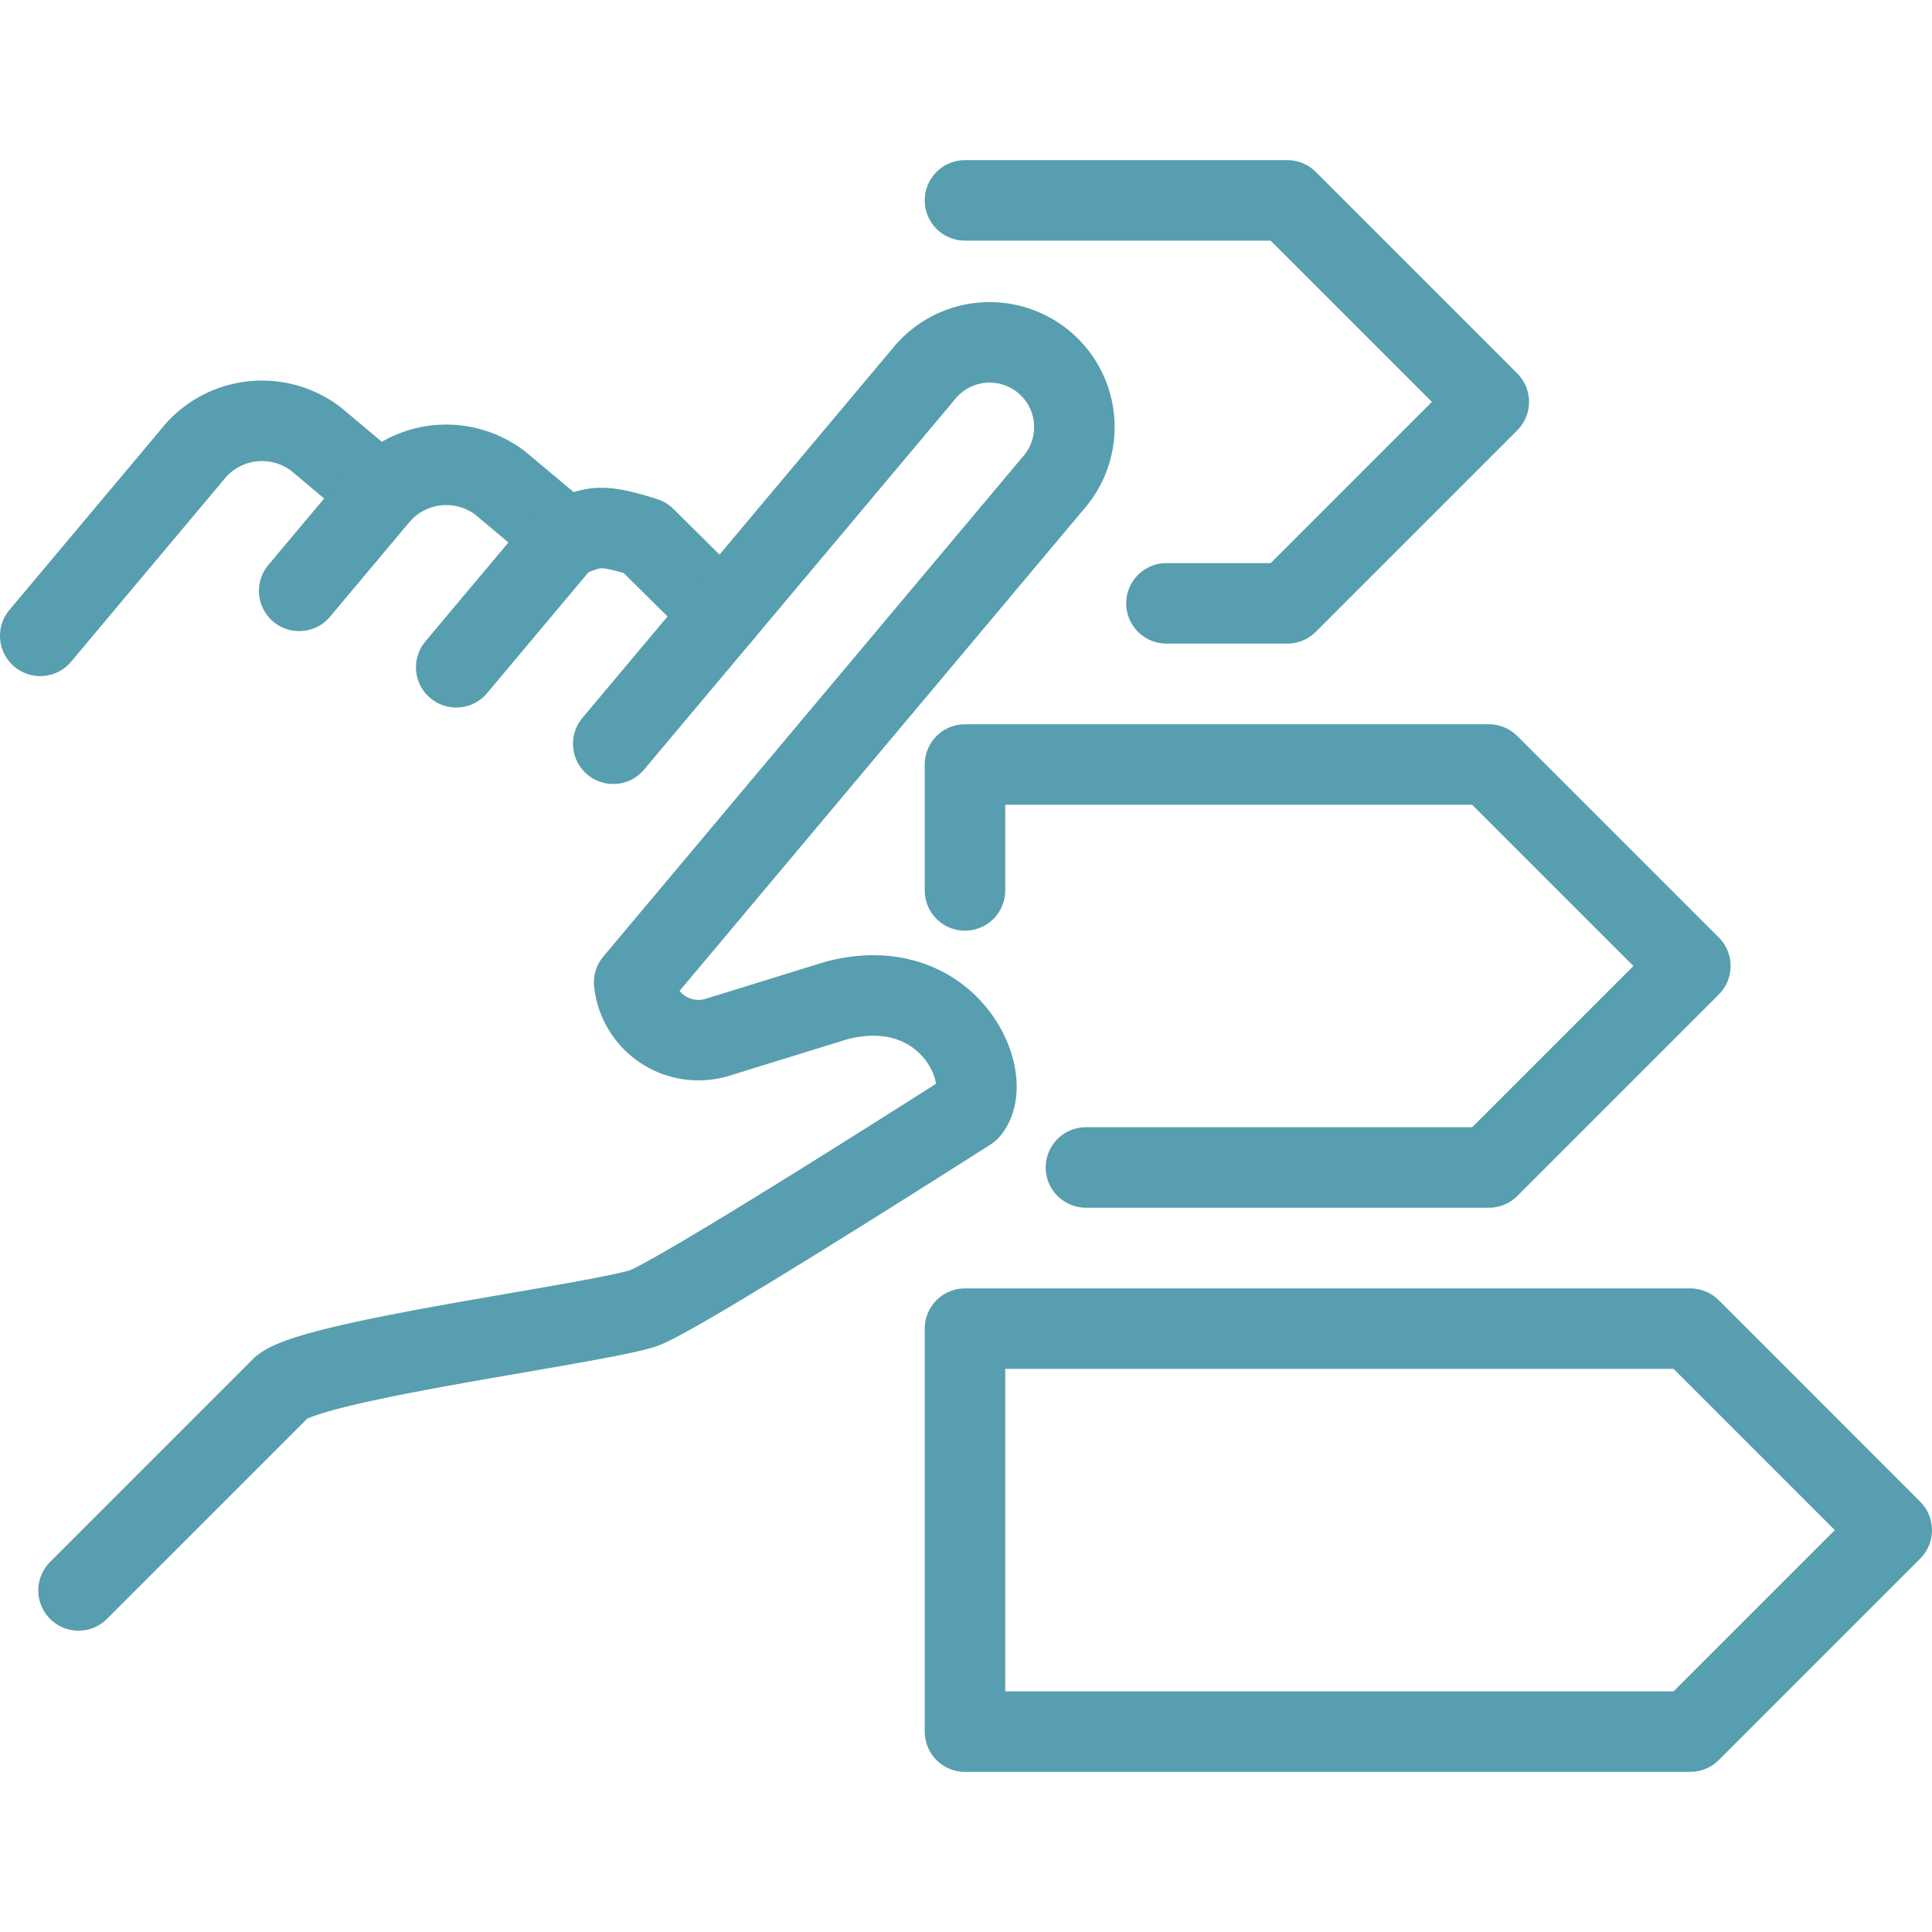 <svg xmlns="http://www.w3.org/2000/svg" xmlns:xlink="http://www.w3.org/1999/xlink" width="72" height="72" viewBox="0 0 72 72"><defs><clipPath id="b"><rect width="72" height="72"/></clipPath></defs><g id="a" clip-path="url(#b)"><g transform="translate(-0.168 5.8)"><g transform="translate(1.668 1.668)"><path d="M33.413,58.966l-2.874-2.849c-1.846-.588-1.906-.338-2.978,0l-2.419-2.029a3.316,3.316,0,0,0-4.448.389l-2.419-2.029a3.316,3.316,0,0,0-4.448.389L8,59.782" transform="translate(-8 -43.554)" fill="none" stroke="#579eb0" stroke-linecap="round" stroke-linejoin="round" stroke-width="3"/><path d="M35.521,51.483,47.067,37.731A3.157,3.157,0,1,1,51.9,41.789L36.3,60.378a2.411,2.411,0,0,0,3.109,2.043l4.477-1.384c4.173-1.042,5.88,2.94,4.9,4.109,0,0-10.954,7-12.169,7.382-1.954.613-12.647,1.969-13.515,3l-7.508,7.508" transform="translate(-14.167 -31.234)" fill="none" stroke="#579eb0" stroke-linecap="round" stroke-linejoin="round" stroke-width="3"/><line x1="4.059" y2="4.837" transform="translate(15.502 12.563)" fill="none" stroke="#579eb0" stroke-linecap="round" stroke-linejoin="round" stroke-width="3"/><line x1="3.044" y2="3.628" transform="translate(9.65 10.923)" fill="none" stroke="#579eb0" stroke-linecap="round" stroke-linejoin="round" stroke-width="3"/><path d="M199.1,23.017h4.505l7.508-7.508L203.605,8H191.592" transform="translate(-157.13 -8)" fill="none" stroke="#579eb0" stroke-linecap="round" stroke-linejoin="round" stroke-width="3"/><path d="M196.1,135.017h15.017l7.508-7.508L211.114,120H191.592v4.693" transform="translate(-157.13 -98.977)" fill="none" stroke="#579eb0" stroke-linecap="round" stroke-linejoin="round" stroke-width="3"/><path d="M218.622,232h-27.03v15.017h27.03l7.508-7.508Z" transform="translate(-157.13 -189.953)" fill="none" stroke="#579eb0" stroke-linecap="round" stroke-linejoin="round" stroke-width="3"/></g></g></g></svg>